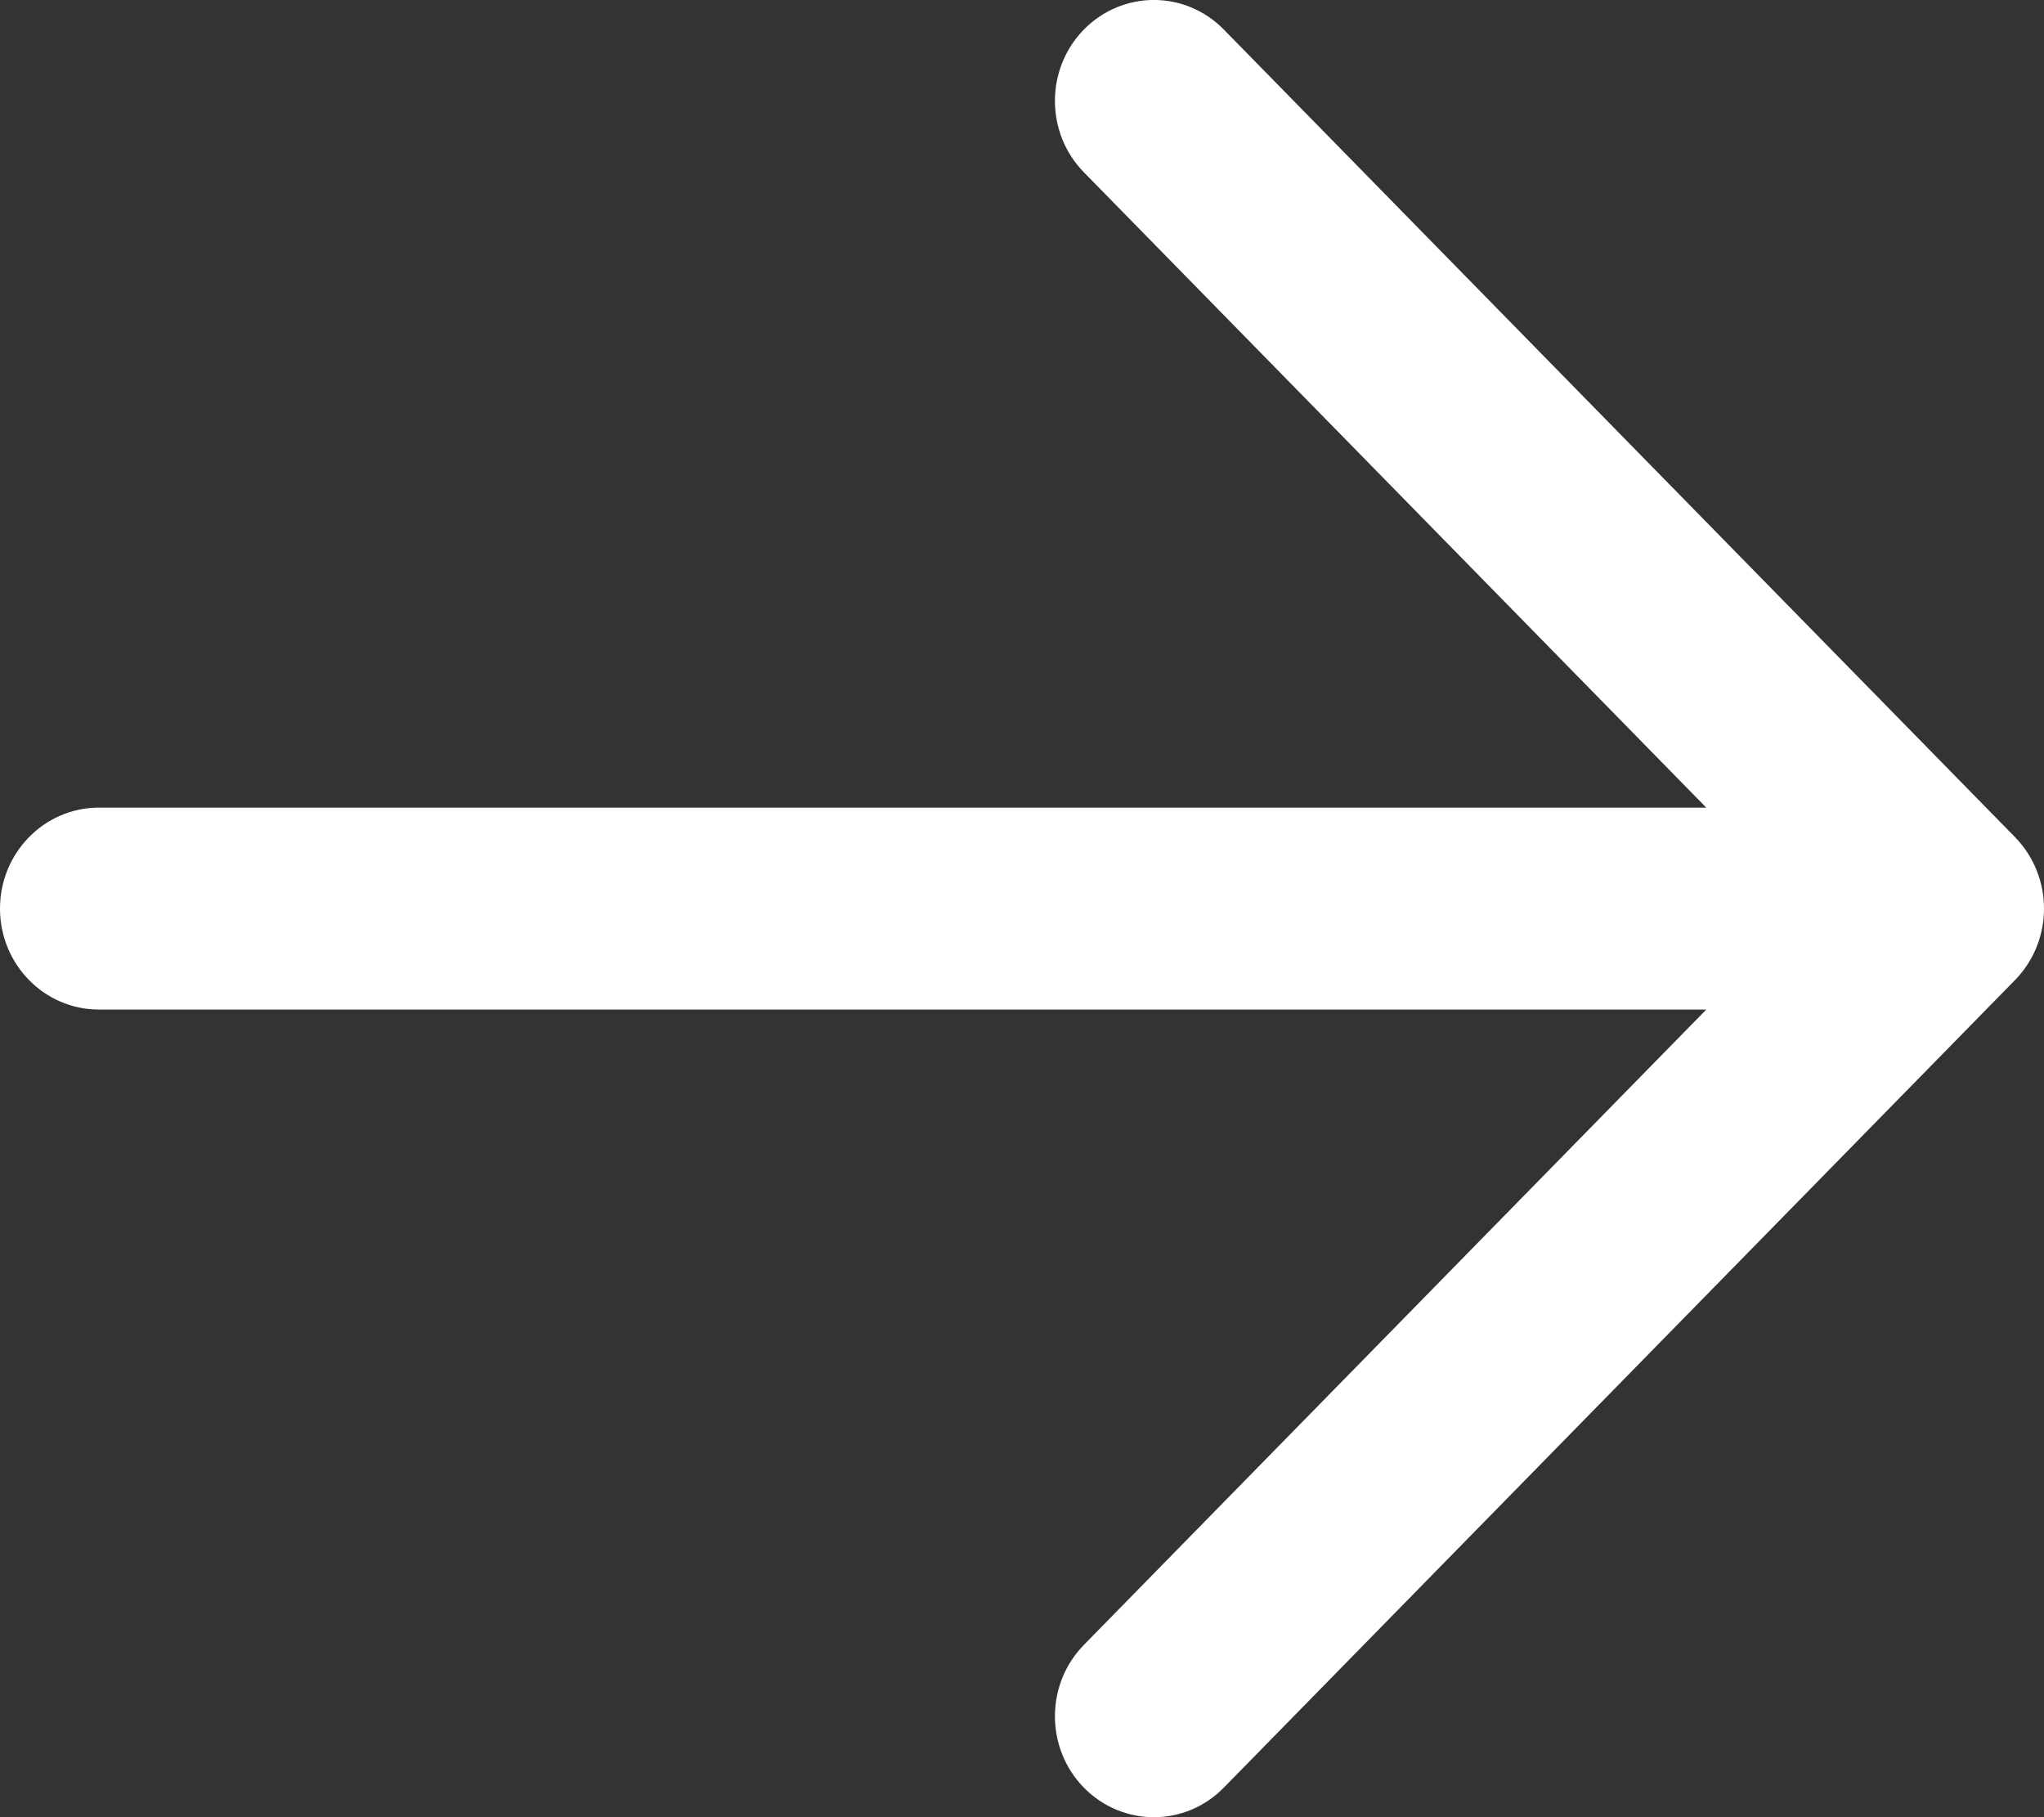 <svg width="18" height="16" viewBox="0 0 18 16" fill="none" xmlns="http://www.w3.org/2000/svg">
<rect x="0" y="0" width="18" height="16" fill="#333333" stroke="none"/>
<path fill-rule="evenodd" clip-rule="evenodd" d="M9.545 0.26C9.886 -0.087 10.437 -0.087 10.777 0.26L17.745 7.371C18.085 7.719 18.085 8.281 17.745 8.629L10.777 15.74C10.437 16.087 9.886 16.087 9.545 15.74C9.205 15.393 9.205 14.83 9.545 14.483L15.026 8.889H0.871C0.39 8.889 0 8.491 0 8C0 7.509 0.39 7.111 0.871 7.111H15.026L9.545 1.517C9.205 1.17 9.205 0.607 9.545 0.26Z" fill="white"/>
</svg>

